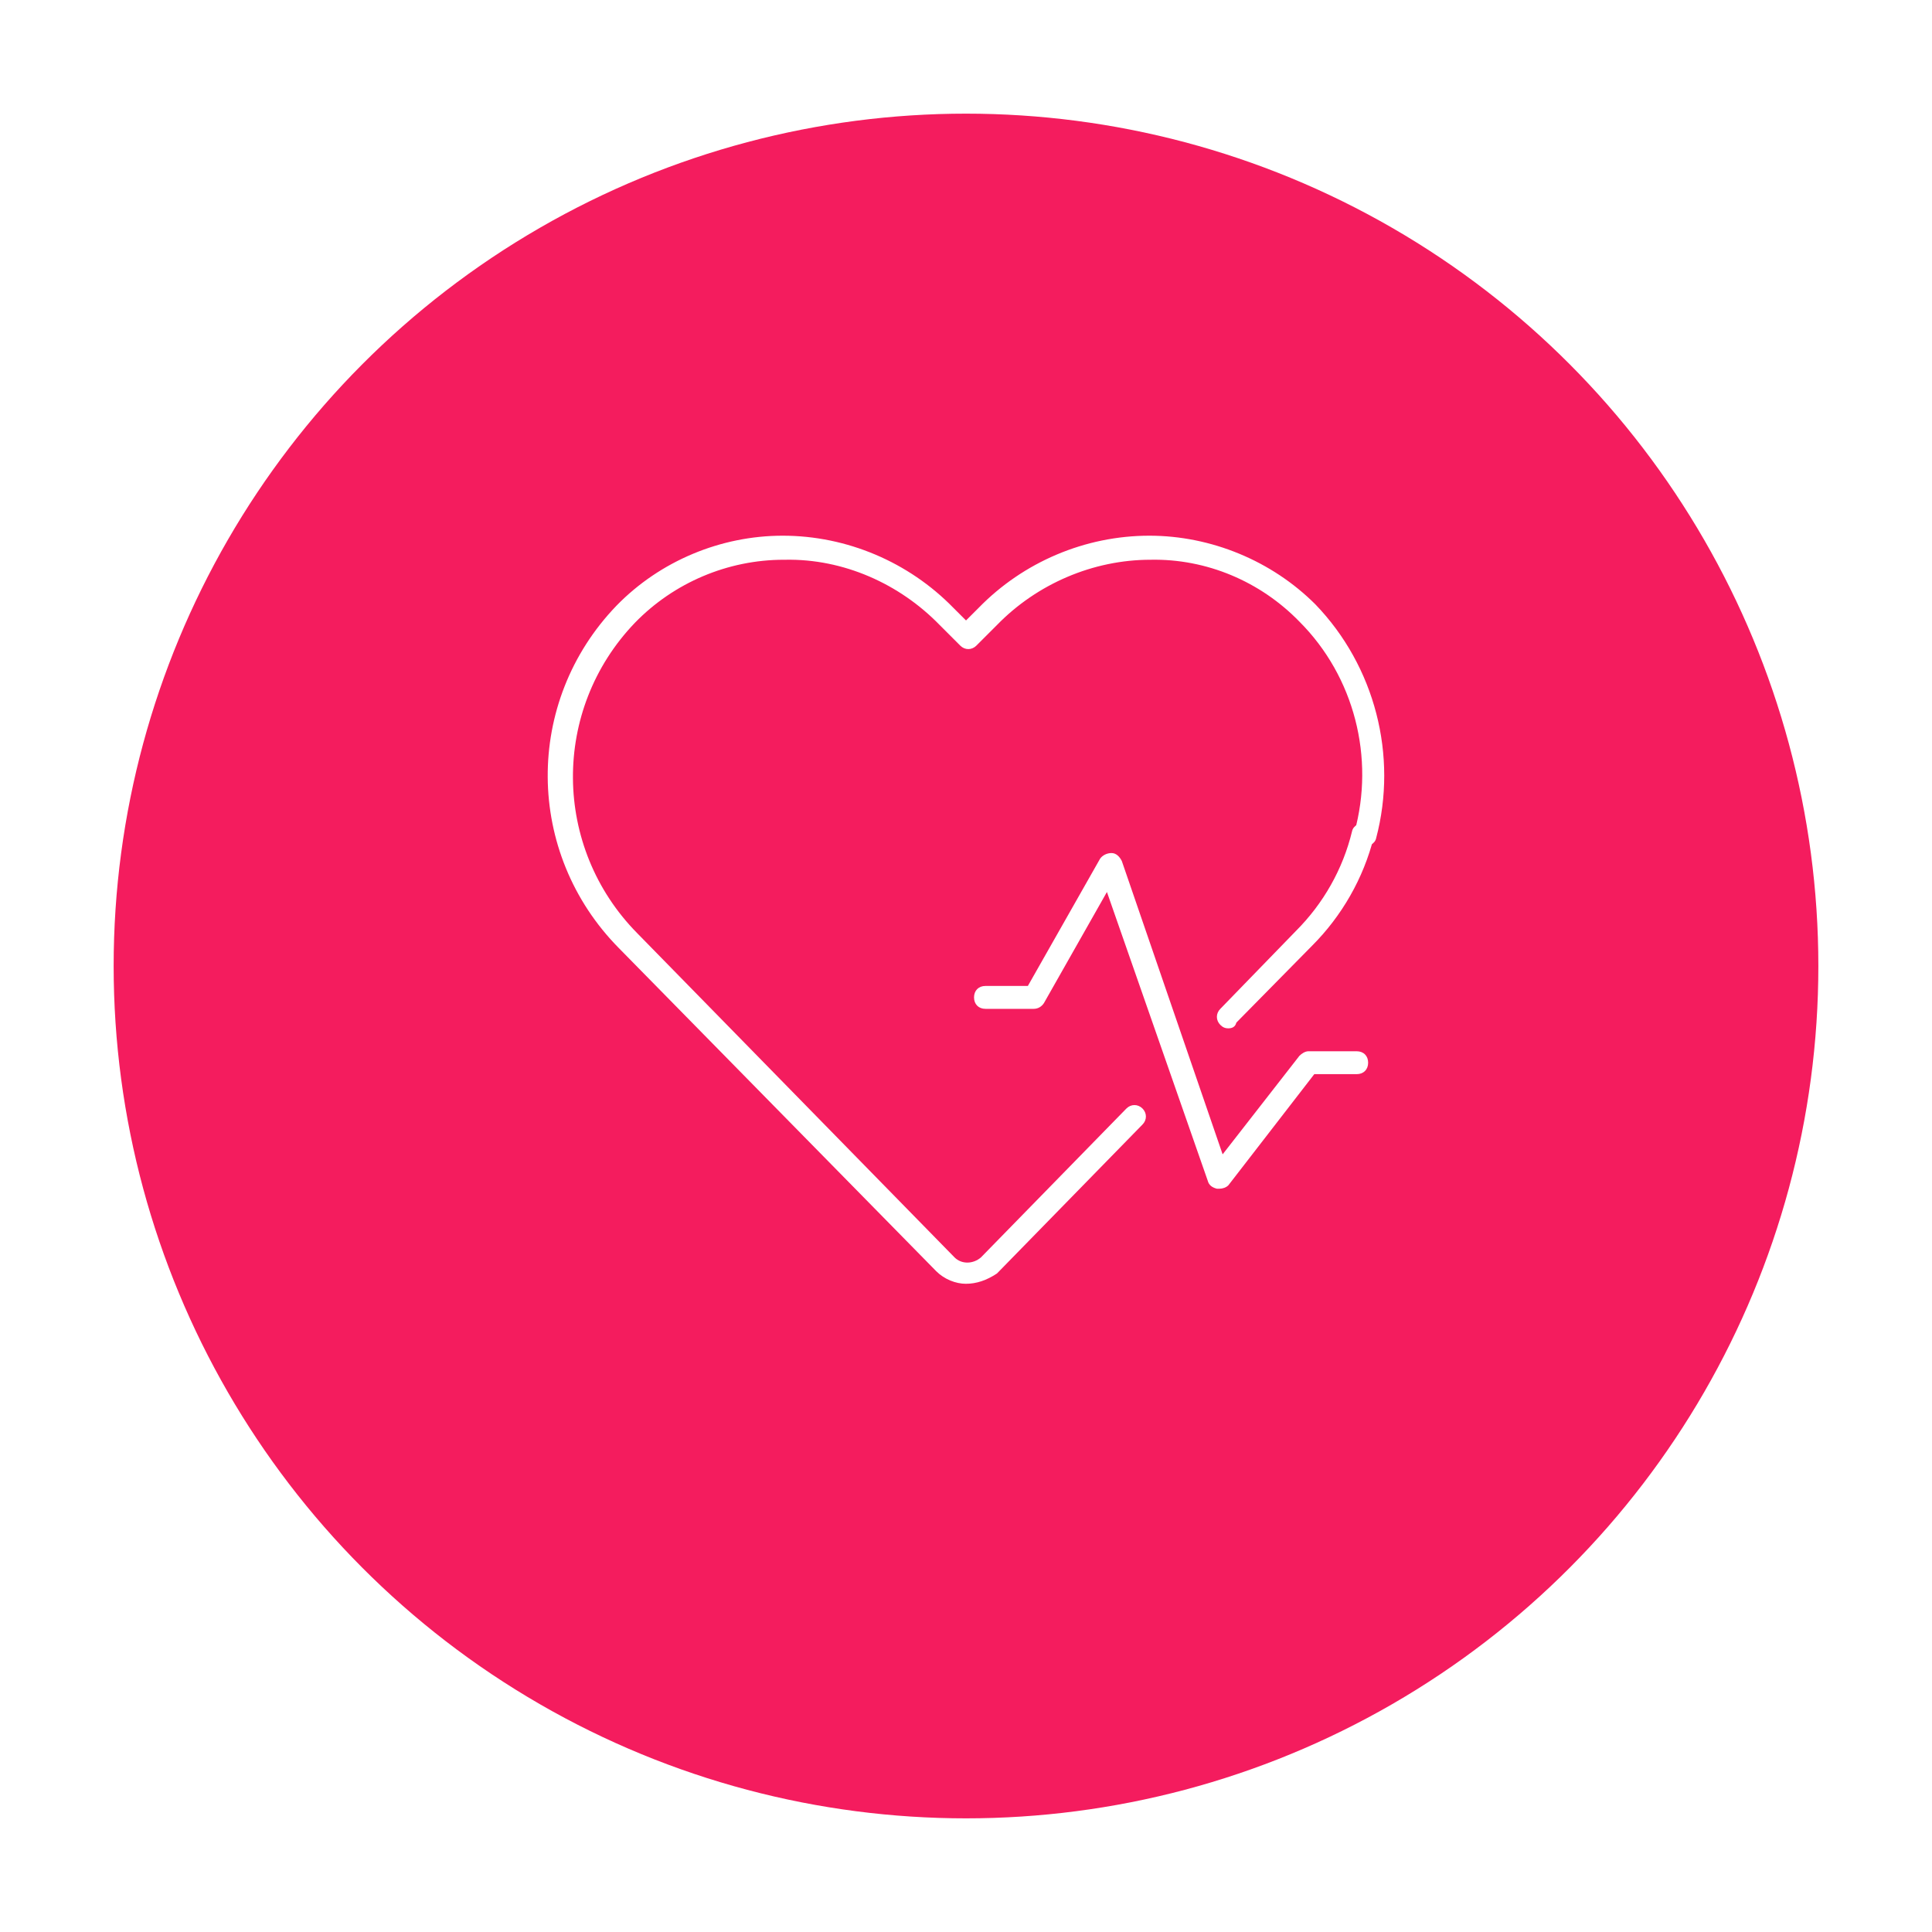 <?xml version="1.0" encoding="UTF-8" standalone="no"?>
<svg xmlns="http://www.w3.org/2000/svg" fill="none" height="102" viewBox="0 0 102 102" width="102">
  
  <g filter="url(#filter0_d_6901_8779)">
    
    <circle cx="51" cy="48" fill="#F41C5E" r="45"/>
    
  </g>
  
  <path d="M64.367 62.758C64.306 62.758 64.306 62.758 64.246 62.758C64.004 62.697 63.822 62.576 63.762 62.334L58.44 47.093L55.114 52.959C54.993 53.141 54.811 53.262 54.569 53.262H52.029C51.666 53.262 51.424 53.02 51.424 52.658C51.424 52.295 51.666 52.053 52.029 52.053H54.266L58.077 45.339C58.198 45.158 58.44 45.037 58.682 45.037C58.924 45.037 59.106 45.218 59.227 45.46L64.549 60.944L68.602 55.743C68.723 55.622 68.904 55.501 69.085 55.501H71.626C71.989 55.501 72.231 55.743 72.231 56.106C72.231 56.468 71.989 56.71 71.626 56.71H69.388L64.852 62.577C64.731 62.698 64.549 62.759 64.368 62.759L64.367 62.758Z" fill="white"/>
  
  <path d="M64.851 54.291C64.669 54.291 64.548 54.23 64.427 54.109C64.185 53.867 64.185 53.504 64.427 53.262L68.419 49.149C69.87 47.698 70.899 45.883 71.382 43.887C71.443 43.584 71.806 43.403 72.108 43.463C72.41 43.523 72.653 43.887 72.532 44.189C71.987 46.367 70.839 48.363 69.266 49.935L65.274 53.988C65.213 54.23 65.032 54.291 64.85 54.291H64.851Z" fill="white"/>
  
  <path d="M51 67.778C50.455 67.778 49.851 67.537 49.428 67.113L32.674 50.056C27.715 45.036 27.654 37.052 32.553 31.971C34.852 29.613 38.057 28.282 41.323 28.282C44.71 28.282 47.977 29.673 50.335 32.092L51.001 32.757L51.667 32.092C54.025 29.672 57.292 28.282 60.679 28.282C63.945 28.282 67.15 29.612 69.449 31.911C72.594 35.177 73.804 39.894 72.654 44.249C72.594 44.552 72.231 44.733 71.929 44.673C71.627 44.613 71.445 44.249 71.505 43.947C72.594 40.015 71.505 35.721 68.602 32.818C66.545 30.701 63.702 29.492 60.739 29.552C57.715 29.552 54.751 30.822 52.634 32.999L51.546 34.087C51.304 34.329 50.941 34.329 50.699 34.087L49.611 32.999C47.494 30.821 44.53 29.491 41.445 29.552H41.385C38.422 29.552 35.578 30.761 33.522 32.878C29.107 37.475 29.168 44.733 33.643 49.269L50.397 66.386C50.76 66.749 51.365 66.749 51.788 66.386L59.47 58.523C59.712 58.282 60.075 58.282 60.317 58.523C60.559 58.765 60.559 59.128 60.317 59.37L52.635 67.233C52.09 67.596 51.547 67.777 51.002 67.777L51 67.778Z" fill="white"/>
  
  <defs>
    
    <filter color-interpolation-filters="sRGB" filterUnits="userSpaceOnUse" height="102" id="filter0_d_6901_8779" width="102" x="0" y="0">
      
      <feFlood flood-opacity="0" result="BackgroundImageFix"/>
      
      <feColorMatrix in="SourceAlpha" result="hardAlpha" type="matrix" values="0 0 0 0 0 0 0 0 0 0 0 0 0 0 0 0 0 0 127 0"/>
      
      <feOffset dy="3"/>
      
      <feGaussianBlur stdDeviation="3"/>
      
      <feColorMatrix type="matrix" values="0 0 0 0 0 0 0 0 0 0 0 0 0 0 0 0 0 0 0.161 0"/>
      
      <feBlend in2="BackgroundImageFix" mode="normal" result="effect1_dropShadow_6901_8779"/>
      
      <feBlend in="SourceGraphic" in2="effect1_dropShadow_6901_8779" mode="normal" result="shape"/>
      
    </filter>
    
  </defs>
  
</svg>
